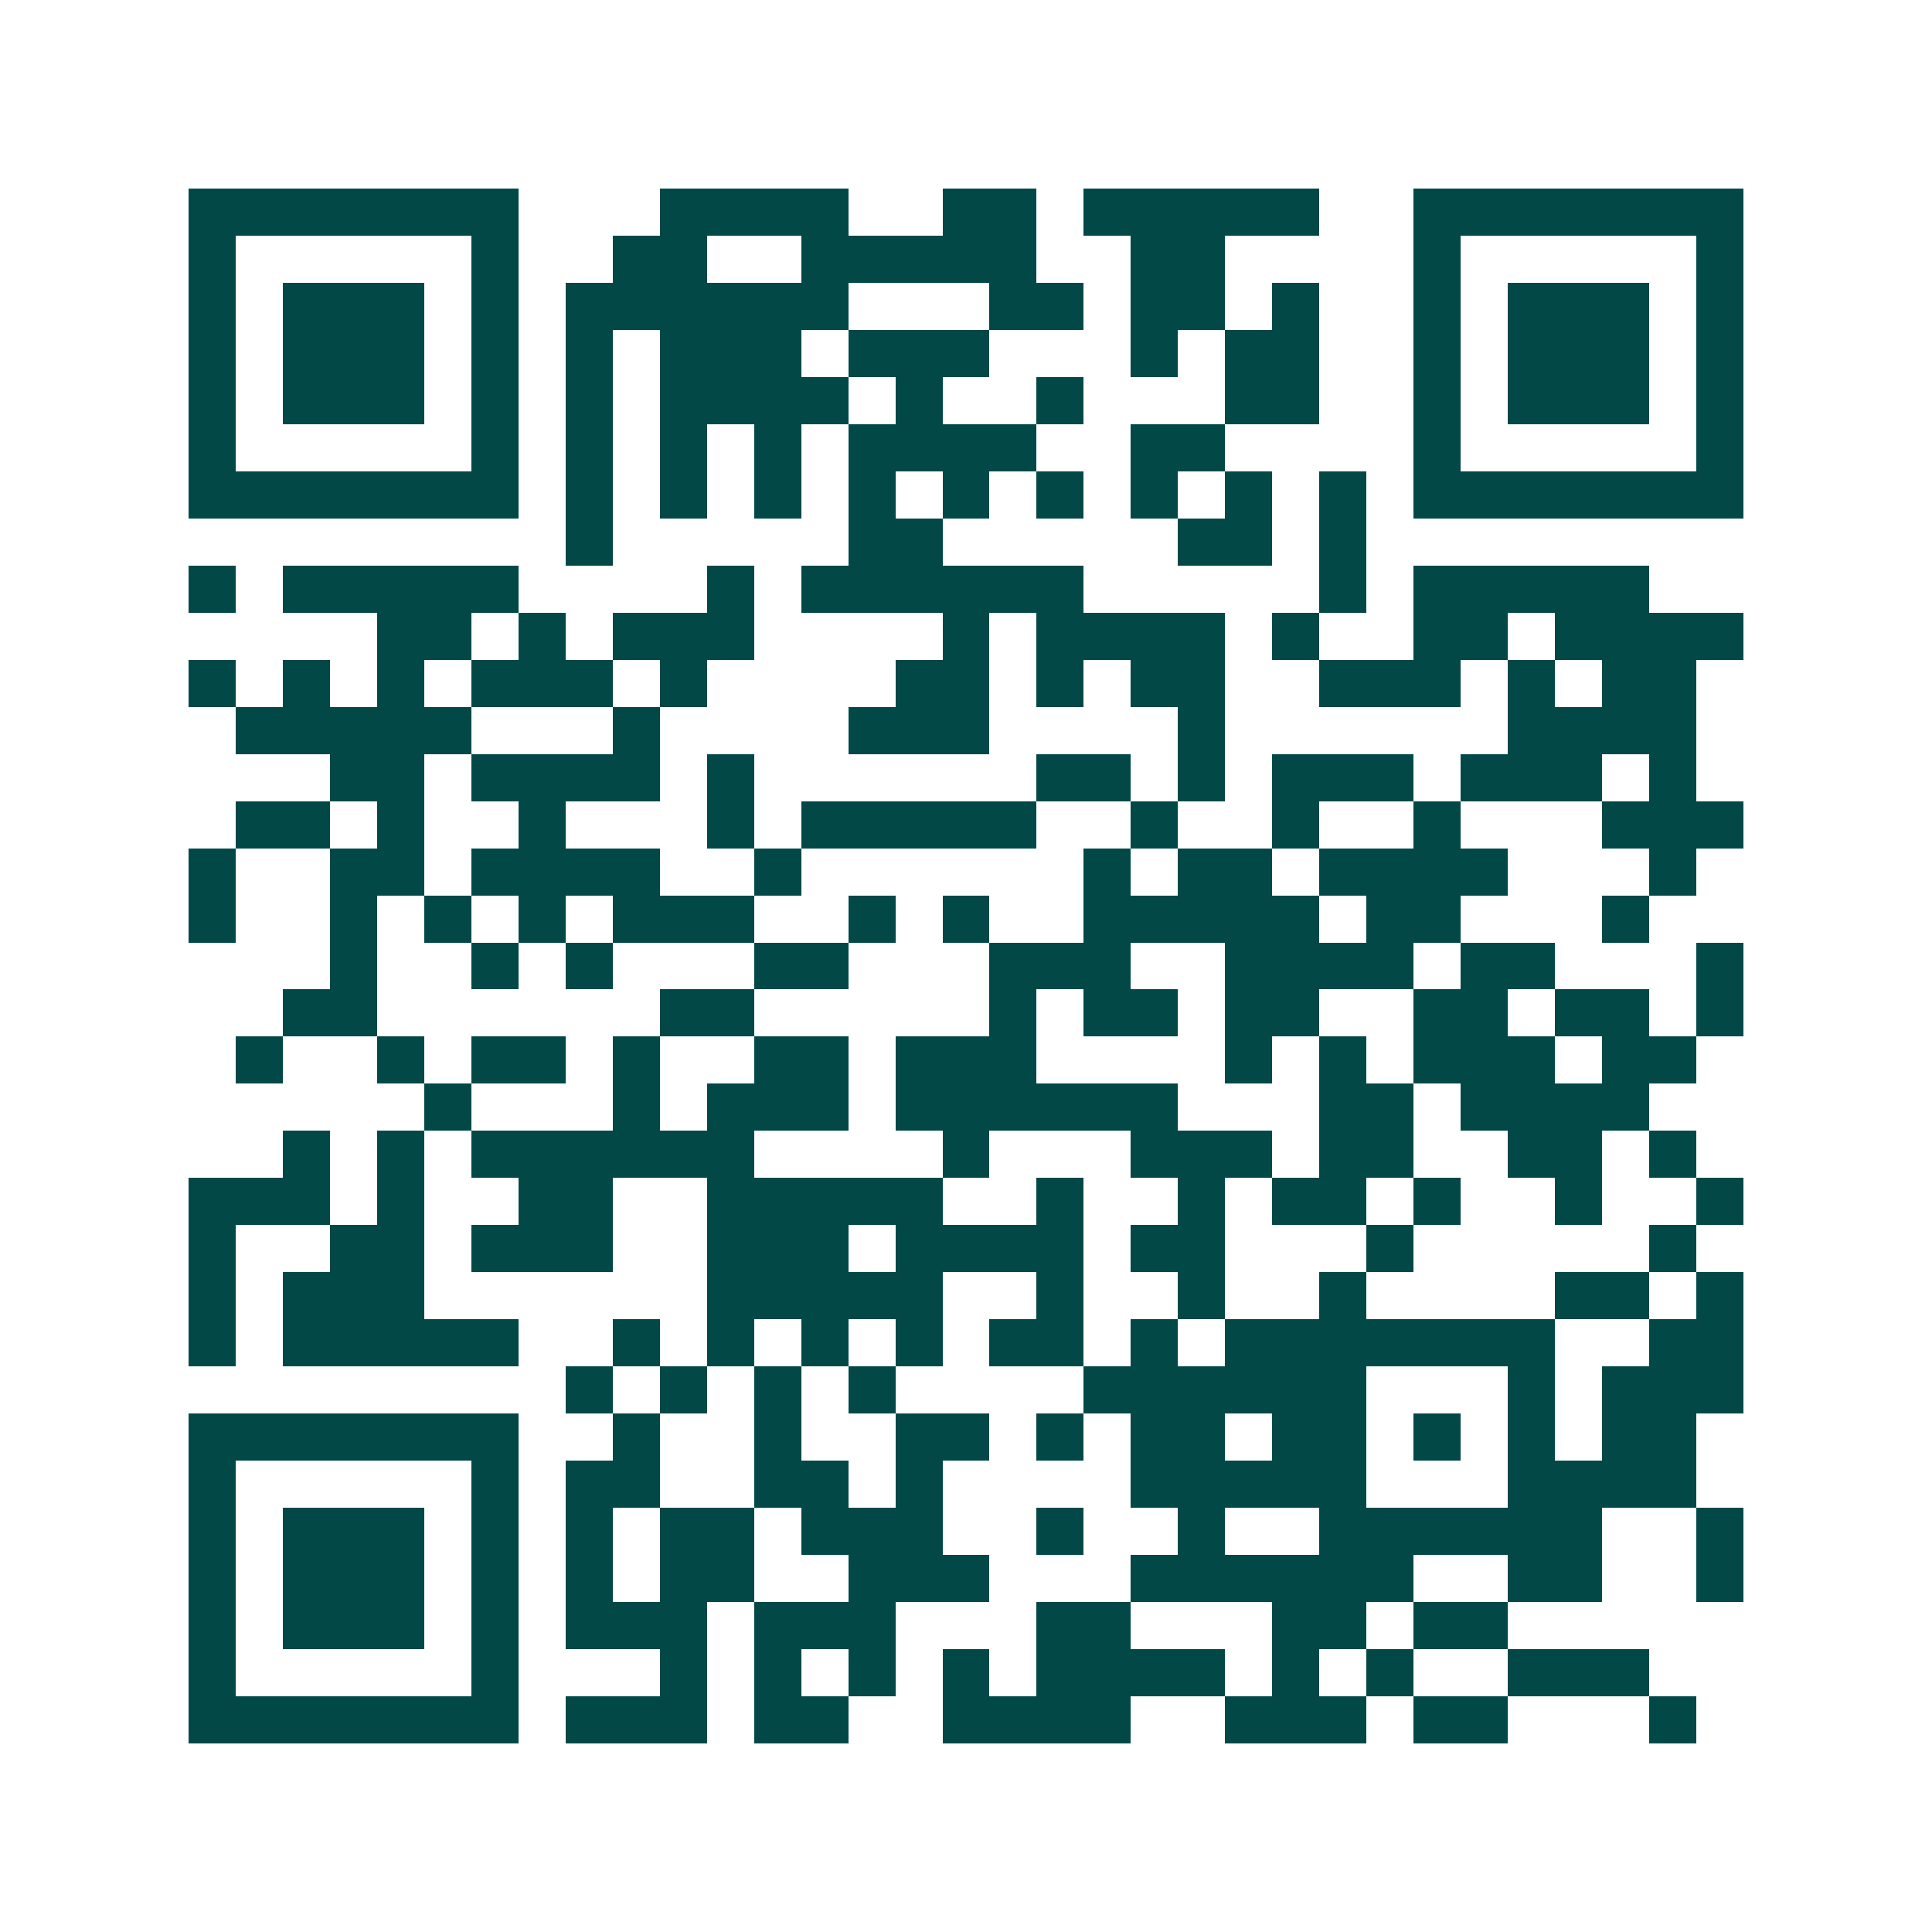 <svg xmlns="http://www.w3.org/2000/svg" width="200" height="200" viewBox="0 0 41 41" shape-rendering="crispEdges"><path fill="#ffffff" d="M0 0h41v41H0z"/><path stroke="#014847" d="M4 4.5h7m3 0h4m2 0h2m1 0h5m2 0h7M4 5.5h1m5 0h1m2 0h2m2 0h5m2 0h2m4 0h1m5 0h1M4 6.5h1m1 0h3m1 0h1m1 0h6m3 0h2m1 0h2m1 0h1m2 0h1m1 0h3m1 0h1M4 7.5h1m1 0h3m1 0h1m1 0h1m1 0h3m1 0h3m3 0h1m1 0h2m2 0h1m1 0h3m1 0h1M4 8.5h1m1 0h3m1 0h1m1 0h1m1 0h4m1 0h1m2 0h1m3 0h2m2 0h1m1 0h3m1 0h1M4 9.5h1m5 0h1m1 0h1m1 0h1m1 0h1m1 0h4m2 0h2m4 0h1m5 0h1M4 10.5h7m1 0h1m1 0h1m1 0h1m1 0h1m1 0h1m1 0h1m1 0h1m1 0h1m1 0h1m1 0h7M12 11.5h1m5 0h2m5 0h2m1 0h1M4 12.5h1m1 0h5m4 0h1m1 0h6m5 0h1m1 0h5M8 13.5h2m1 0h1m1 0h3m4 0h1m1 0h4m1 0h1m2 0h2m1 0h4M4 14.5h1m1 0h1m1 0h1m1 0h3m1 0h1m4 0h2m1 0h1m1 0h2m2 0h3m1 0h1m1 0h2M5 15.5h5m3 0h1m4 0h3m4 0h1m6 0h4M7 16.5h2m1 0h4m1 0h1m6 0h2m1 0h1m1 0h3m1 0h3m1 0h1M5 17.5h2m1 0h1m2 0h1m3 0h1m1 0h5m2 0h1m2 0h1m2 0h1m3 0h3M4 18.5h1m2 0h2m1 0h4m2 0h1m6 0h1m1 0h2m1 0h4m3 0h1M4 19.5h1m2 0h1m1 0h1m1 0h1m1 0h3m2 0h1m1 0h1m2 0h5m1 0h2m3 0h1M7 20.5h1m2 0h1m1 0h1m3 0h2m3 0h3m2 0h4m1 0h2m3 0h1M6 21.5h2m6 0h2m5 0h1m1 0h2m1 0h2m2 0h2m1 0h2m1 0h1M5 22.5h1m2 0h1m1 0h2m1 0h1m2 0h2m1 0h3m4 0h1m1 0h1m1 0h3m1 0h2M9 23.5h1m3 0h1m1 0h3m1 0h6m3 0h2m1 0h4M6 24.5h1m1 0h1m1 0h6m4 0h1m3 0h3m1 0h2m2 0h2m1 0h1M4 25.5h3m1 0h1m2 0h2m2 0h5m2 0h1m2 0h1m1 0h2m1 0h1m2 0h1m2 0h1M4 26.5h1m2 0h2m1 0h3m2 0h3m1 0h4m1 0h2m3 0h1m5 0h1M4 27.5h1m1 0h3m6 0h5m2 0h1m2 0h1m2 0h1m4 0h2m1 0h1M4 28.5h1m1 0h5m2 0h1m1 0h1m1 0h1m1 0h1m1 0h2m1 0h1m1 0h7m2 0h2M12 29.5h1m1 0h1m1 0h1m1 0h1m4 0h6m3 0h1m1 0h3M4 30.5h7m2 0h1m2 0h1m2 0h2m1 0h1m1 0h2m1 0h2m1 0h1m1 0h1m1 0h2M4 31.5h1m5 0h1m1 0h2m2 0h2m1 0h1m4 0h5m3 0h4M4 32.5h1m1 0h3m1 0h1m1 0h1m1 0h2m1 0h3m2 0h1m2 0h1m2 0h6m2 0h1M4 33.5h1m1 0h3m1 0h1m1 0h1m1 0h2m2 0h3m3 0h6m2 0h2m2 0h1M4 34.5h1m1 0h3m1 0h1m1 0h3m1 0h3m3 0h2m3 0h2m1 0h2M4 35.5h1m5 0h1m3 0h1m1 0h1m1 0h1m1 0h1m1 0h4m1 0h1m1 0h1m2 0h3M4 36.5h7m1 0h3m1 0h2m2 0h4m2 0h3m1 0h2m3 0h1"/></svg>
